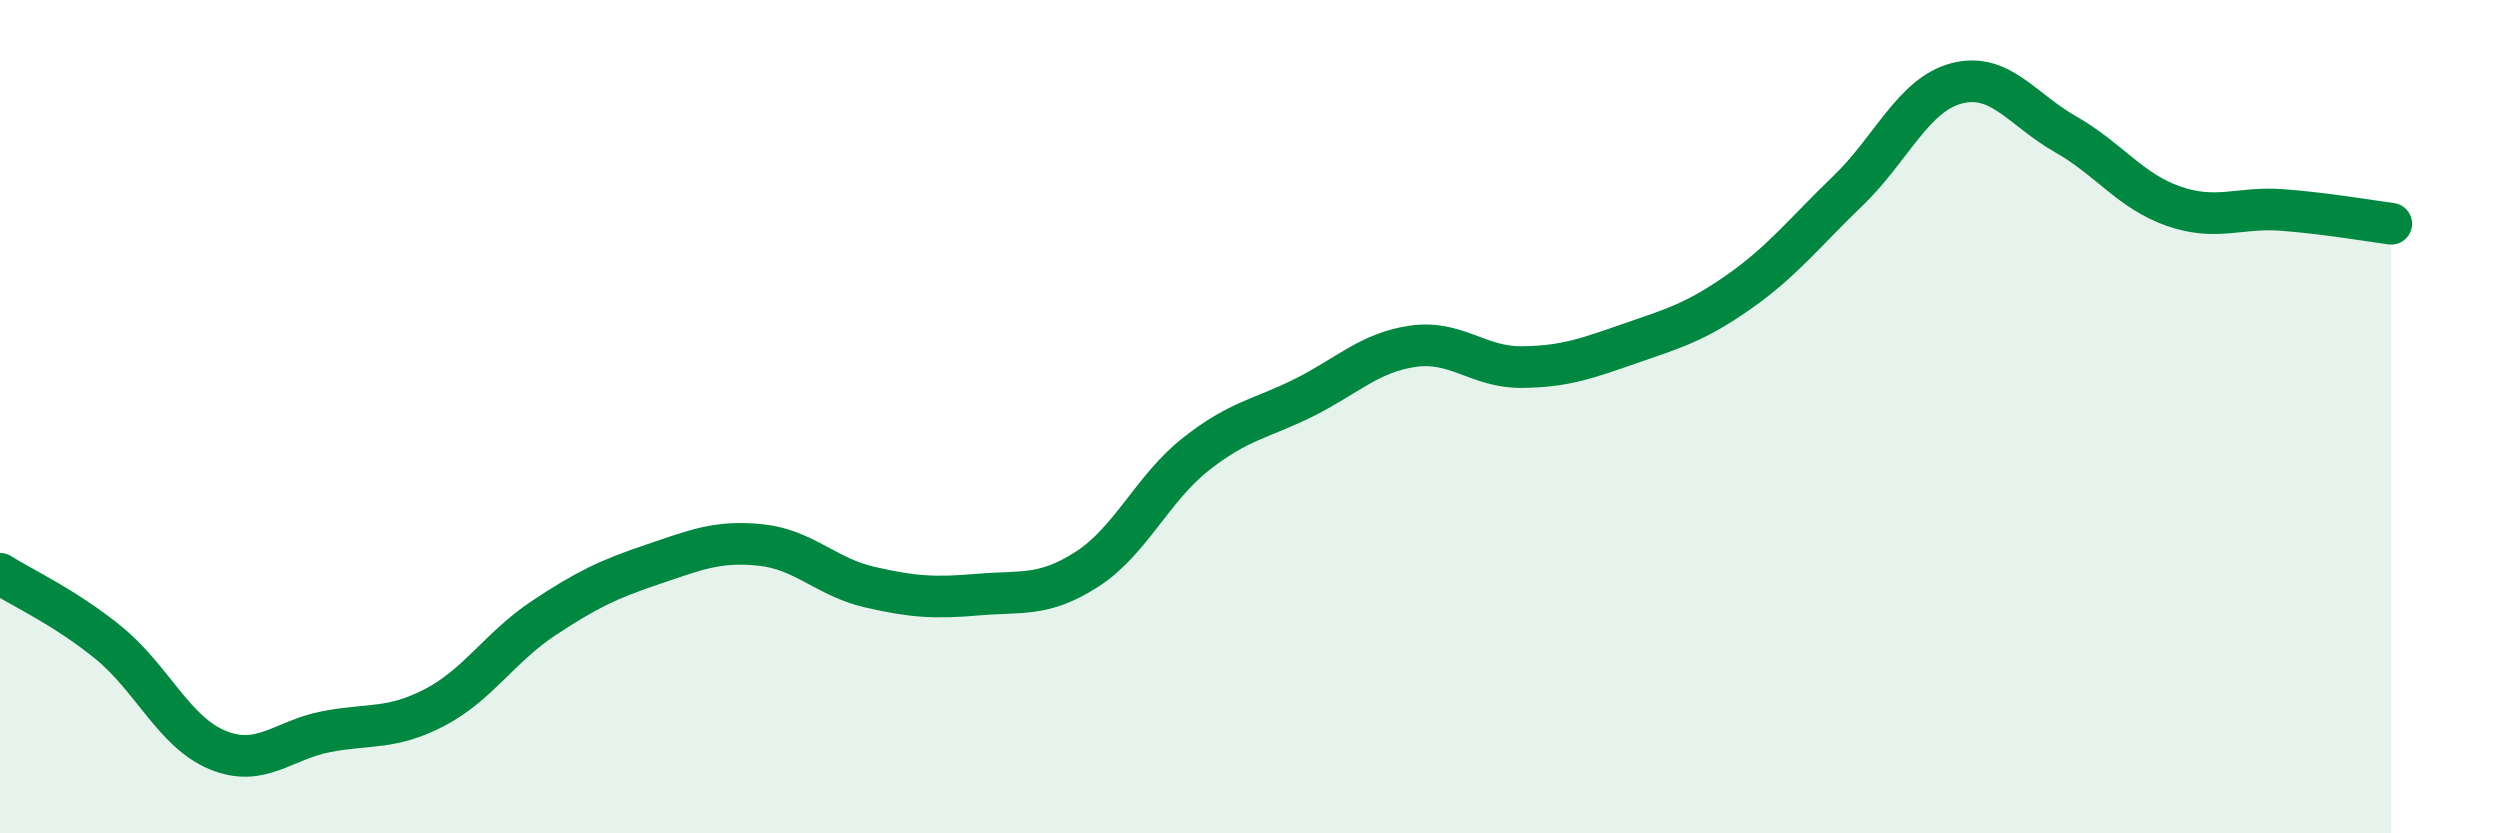 
    <svg width="60" height="20" viewBox="0 0 60 20" xmlns="http://www.w3.org/2000/svg">
      <path
        d="M 0,13.77 C 0.52,14.1 1.57,14.58 2.61,15.43 C 3.65,16.28 4.18,17.57 5.22,18 C 6.26,18.43 6.79,17.76 7.83,17.56 C 8.87,17.36 9.39,17.52 10.43,16.98 C 11.47,16.44 12,15.53 13.04,14.84 C 14.08,14.15 14.61,13.9 15.65,13.55 C 16.69,13.2 17.22,12.97 18.26,13.08 C 19.3,13.19 19.83,13.85 20.87,14.09 C 21.91,14.33 22.44,14.36 23.48,14.27 C 24.52,14.18 25.05,14.33 26.09,13.66 C 27.13,12.99 27.66,11.72 28.7,10.9 C 29.74,10.08 30.26,10.06 31.3,9.54 C 32.34,9.02 32.87,8.46 33.91,8.31 C 34.95,8.16 35.48,8.82 36.52,8.81 C 37.56,8.8 38.09,8.6 39.13,8.24 C 40.17,7.88 40.7,7.73 41.74,7 C 42.78,6.27 43.31,5.58 44.35,4.58 C 45.39,3.58 45.92,2.27 46.96,2 C 48,1.73 48.53,2.63 49.57,3.22 C 50.61,3.81 51.13,4.59 52.17,4.95 C 53.21,5.31 53.74,4.96 54.78,5.04 C 55.82,5.12 56.87,5.3 57.39,5.37L57.39 20L0 20Z"
        fill="#008740"
        opacity="0.1"
        stroke-linecap="round"
        stroke-linejoin="round"
      />
      <path
        d="M 0,13.77 C 0.52,14.1 1.57,14.58 2.61,15.43 C 3.65,16.28 4.18,17.57 5.22,18 C 6.26,18.43 6.79,17.76 7.83,17.56 C 8.87,17.36 9.39,17.52 10.43,16.98 C 11.47,16.44 12,15.53 13.04,14.84 C 14.08,14.15 14.61,13.9 15.65,13.55 C 16.69,13.2 17.22,12.97 18.26,13.08 C 19.3,13.19 19.83,13.85 20.87,14.09 C 21.91,14.33 22.44,14.36 23.48,14.27 C 24.52,14.18 25.05,14.33 26.09,13.66 C 27.13,12.99 27.66,11.72 28.7,10.9 C 29.74,10.08 30.26,10.06 31.3,9.54 C 32.34,9.02 32.87,8.46 33.91,8.31 C 34.95,8.16 35.48,8.82 36.52,8.81 C 37.56,8.8 38.09,8.6 39.13,8.24 C 40.17,7.88 40.7,7.73 41.74,7 C 42.78,6.27 43.31,5.58 44.35,4.58 C 45.39,3.58 45.92,2.27 46.96,2 C 48,1.73 48.53,2.63 49.57,3.22 C 50.61,3.81 51.13,4.59 52.17,4.95 C 53.21,5.31 53.74,4.96 54.78,5.04 C 55.82,5.12 56.87,5.3 57.39,5.37"
        stroke="#008740"
        stroke-width="1"
        fill="none"
        stroke-linecap="round"
        stroke-linejoin="round"
      />
    </svg>
  